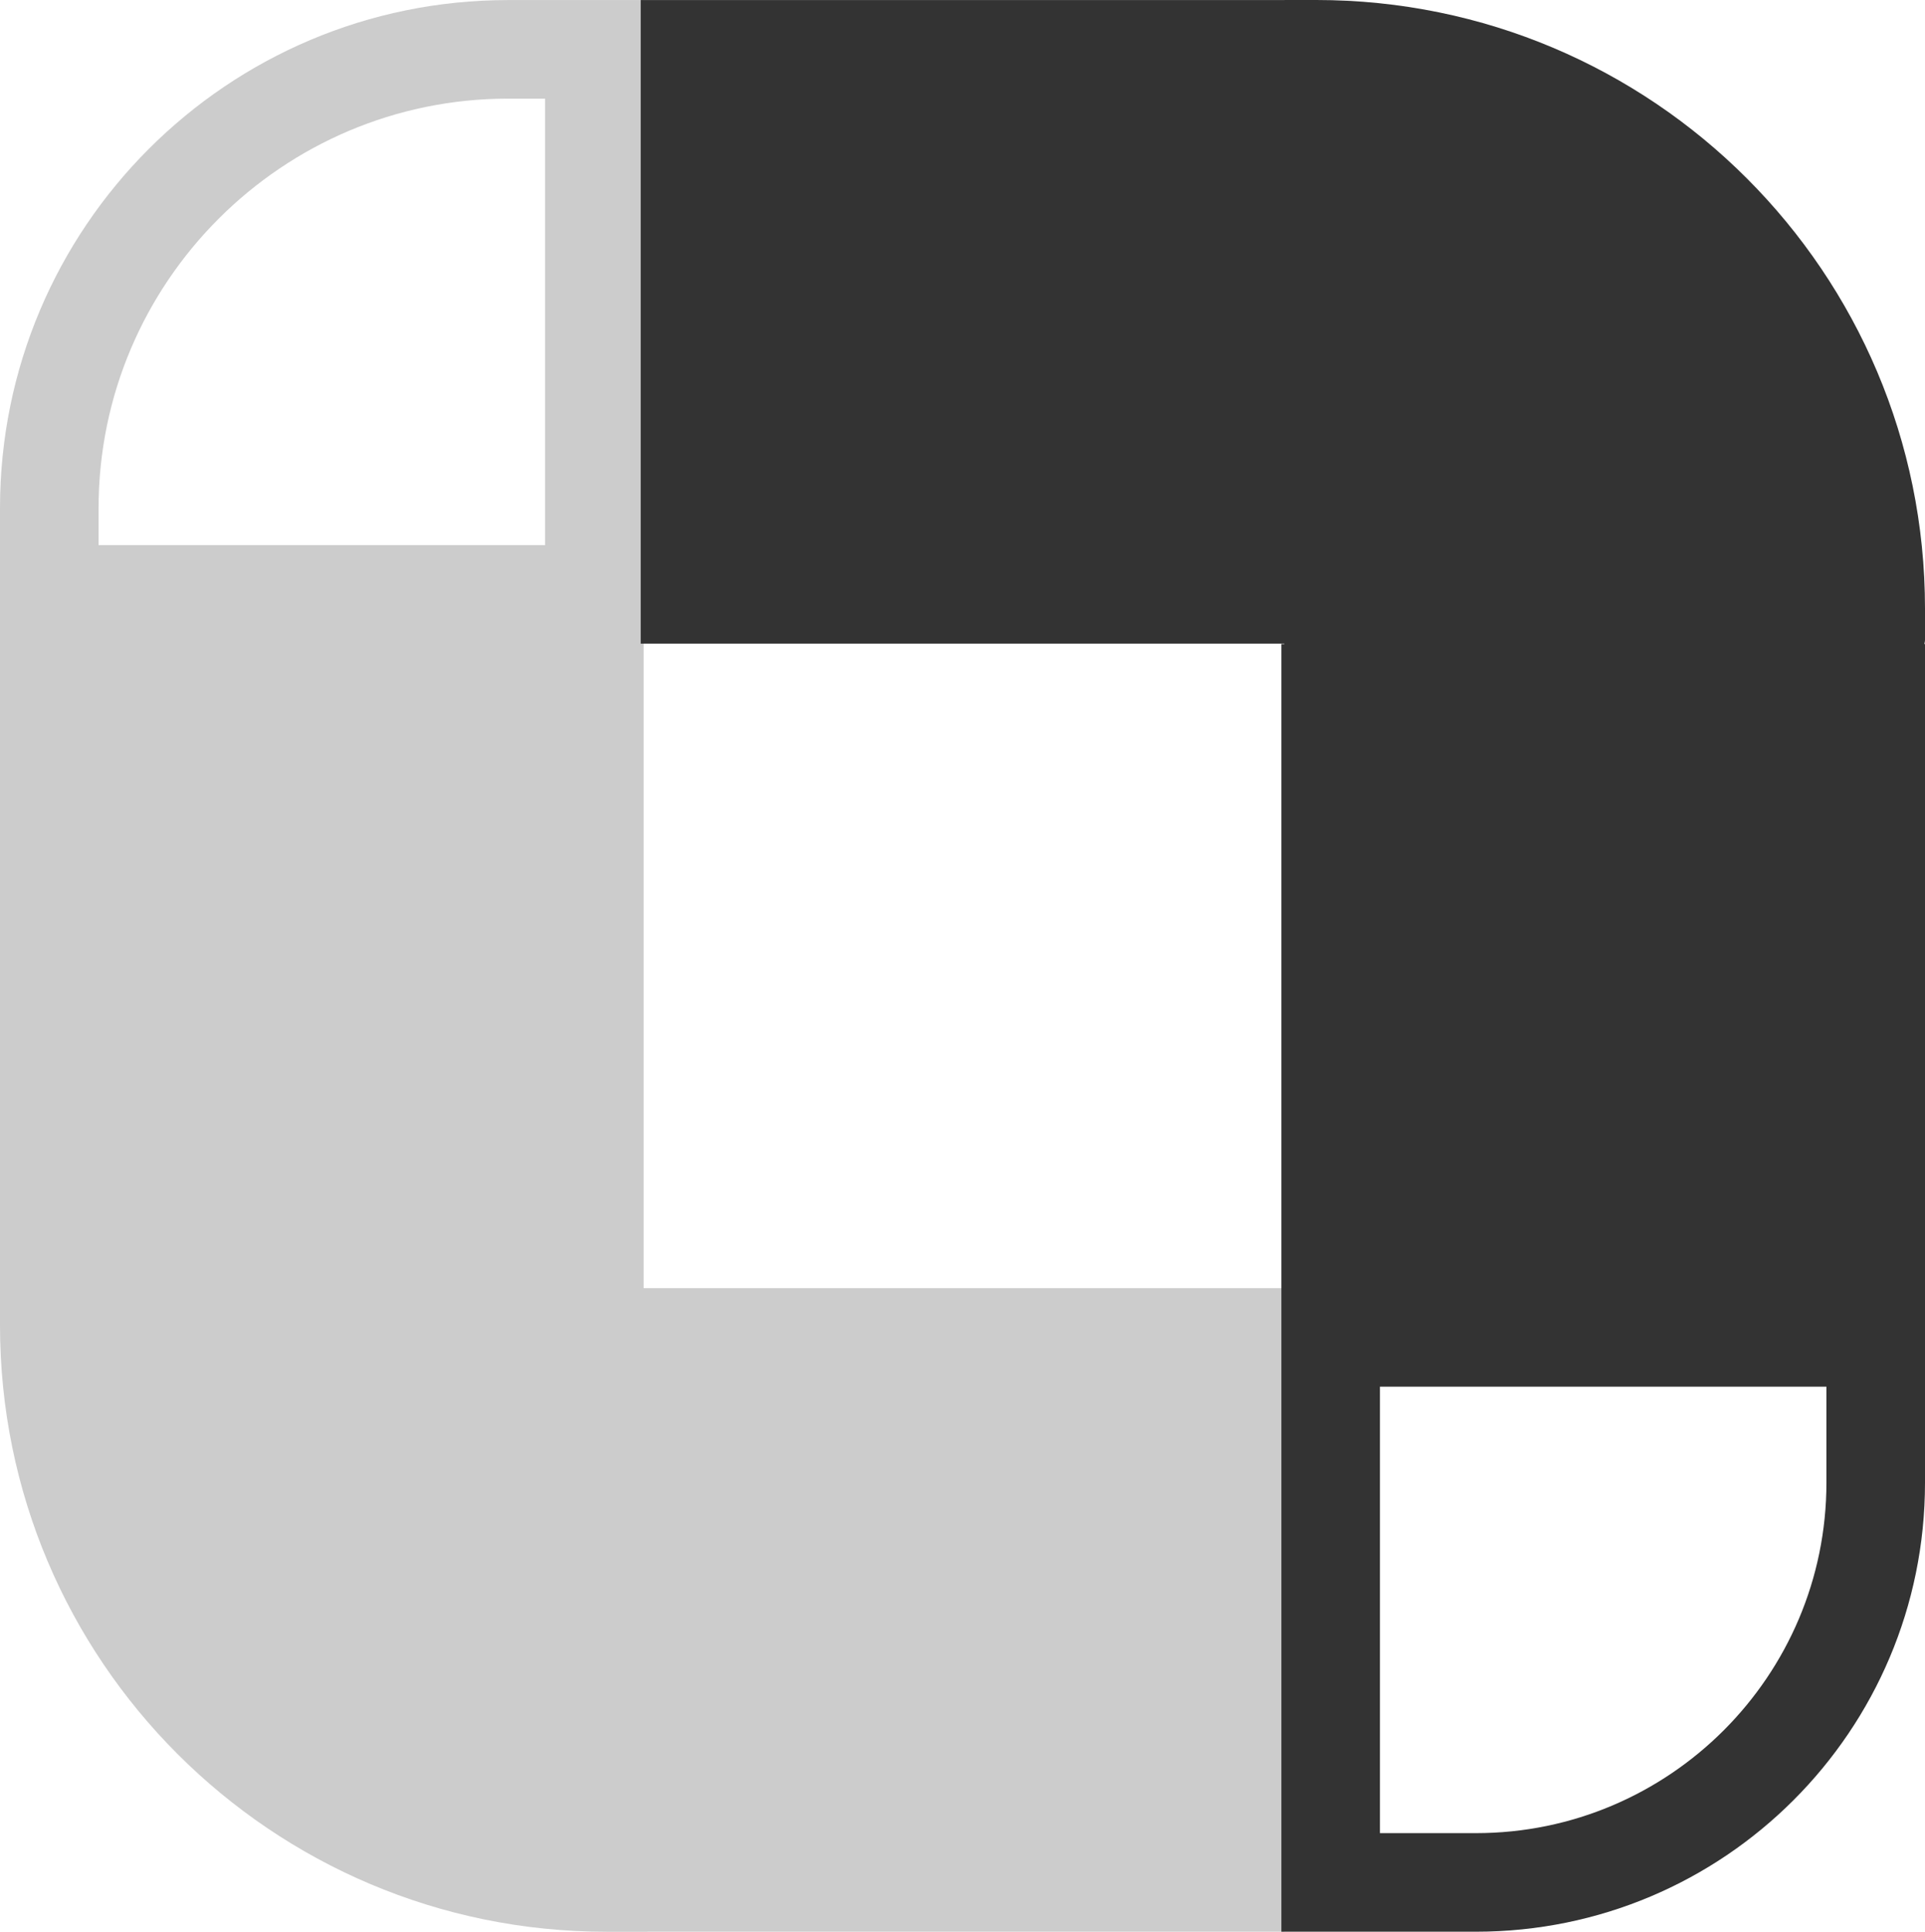<?xml version="1.0" encoding="UTF-8"?>
<svg id="Layer_1" data-name="Layer 1" xmlns="http://www.w3.org/2000/svg" viewBox="0 0 292.93 293.95">
  <defs>
    <style>
      .cls-1 {
        fill: #ccc;
      }

      .cls-2 {
        fill: #333;
      }
    </style>
  </defs>
  <path class="cls-1" d="M97.94,196.01V.01h-20.63C34.62.01,0,34.63,0,77.32v124.35c0,50.96,41.32,92.28,92.29,92.28h6.18s.05,0,.05-.01h96.91v-97.93h-97.49ZM15,77.32c0-34.35,27.95-62.31,62.31-62.31h5.63v67.94H15v-5.63Z"/>
  <path class="cls-2" d="M292.93,92.61C292.93,41.46,251.46,0,200.31,0h-4.8s-.05,0-.08.01h-97.93v97.93h97.93s.01.04.01.06h-.45v195.94h29.61c37.74,0,68.33-30.59,68.33-68.33v-127.61h-.09c.06-.25.09-.49.09-.59v-4.8ZM277.93,225.61c0,29.41-23.92,53.33-53.33,53.33h-14.61v-67.94h67.94v14.61Z"/>
</svg>